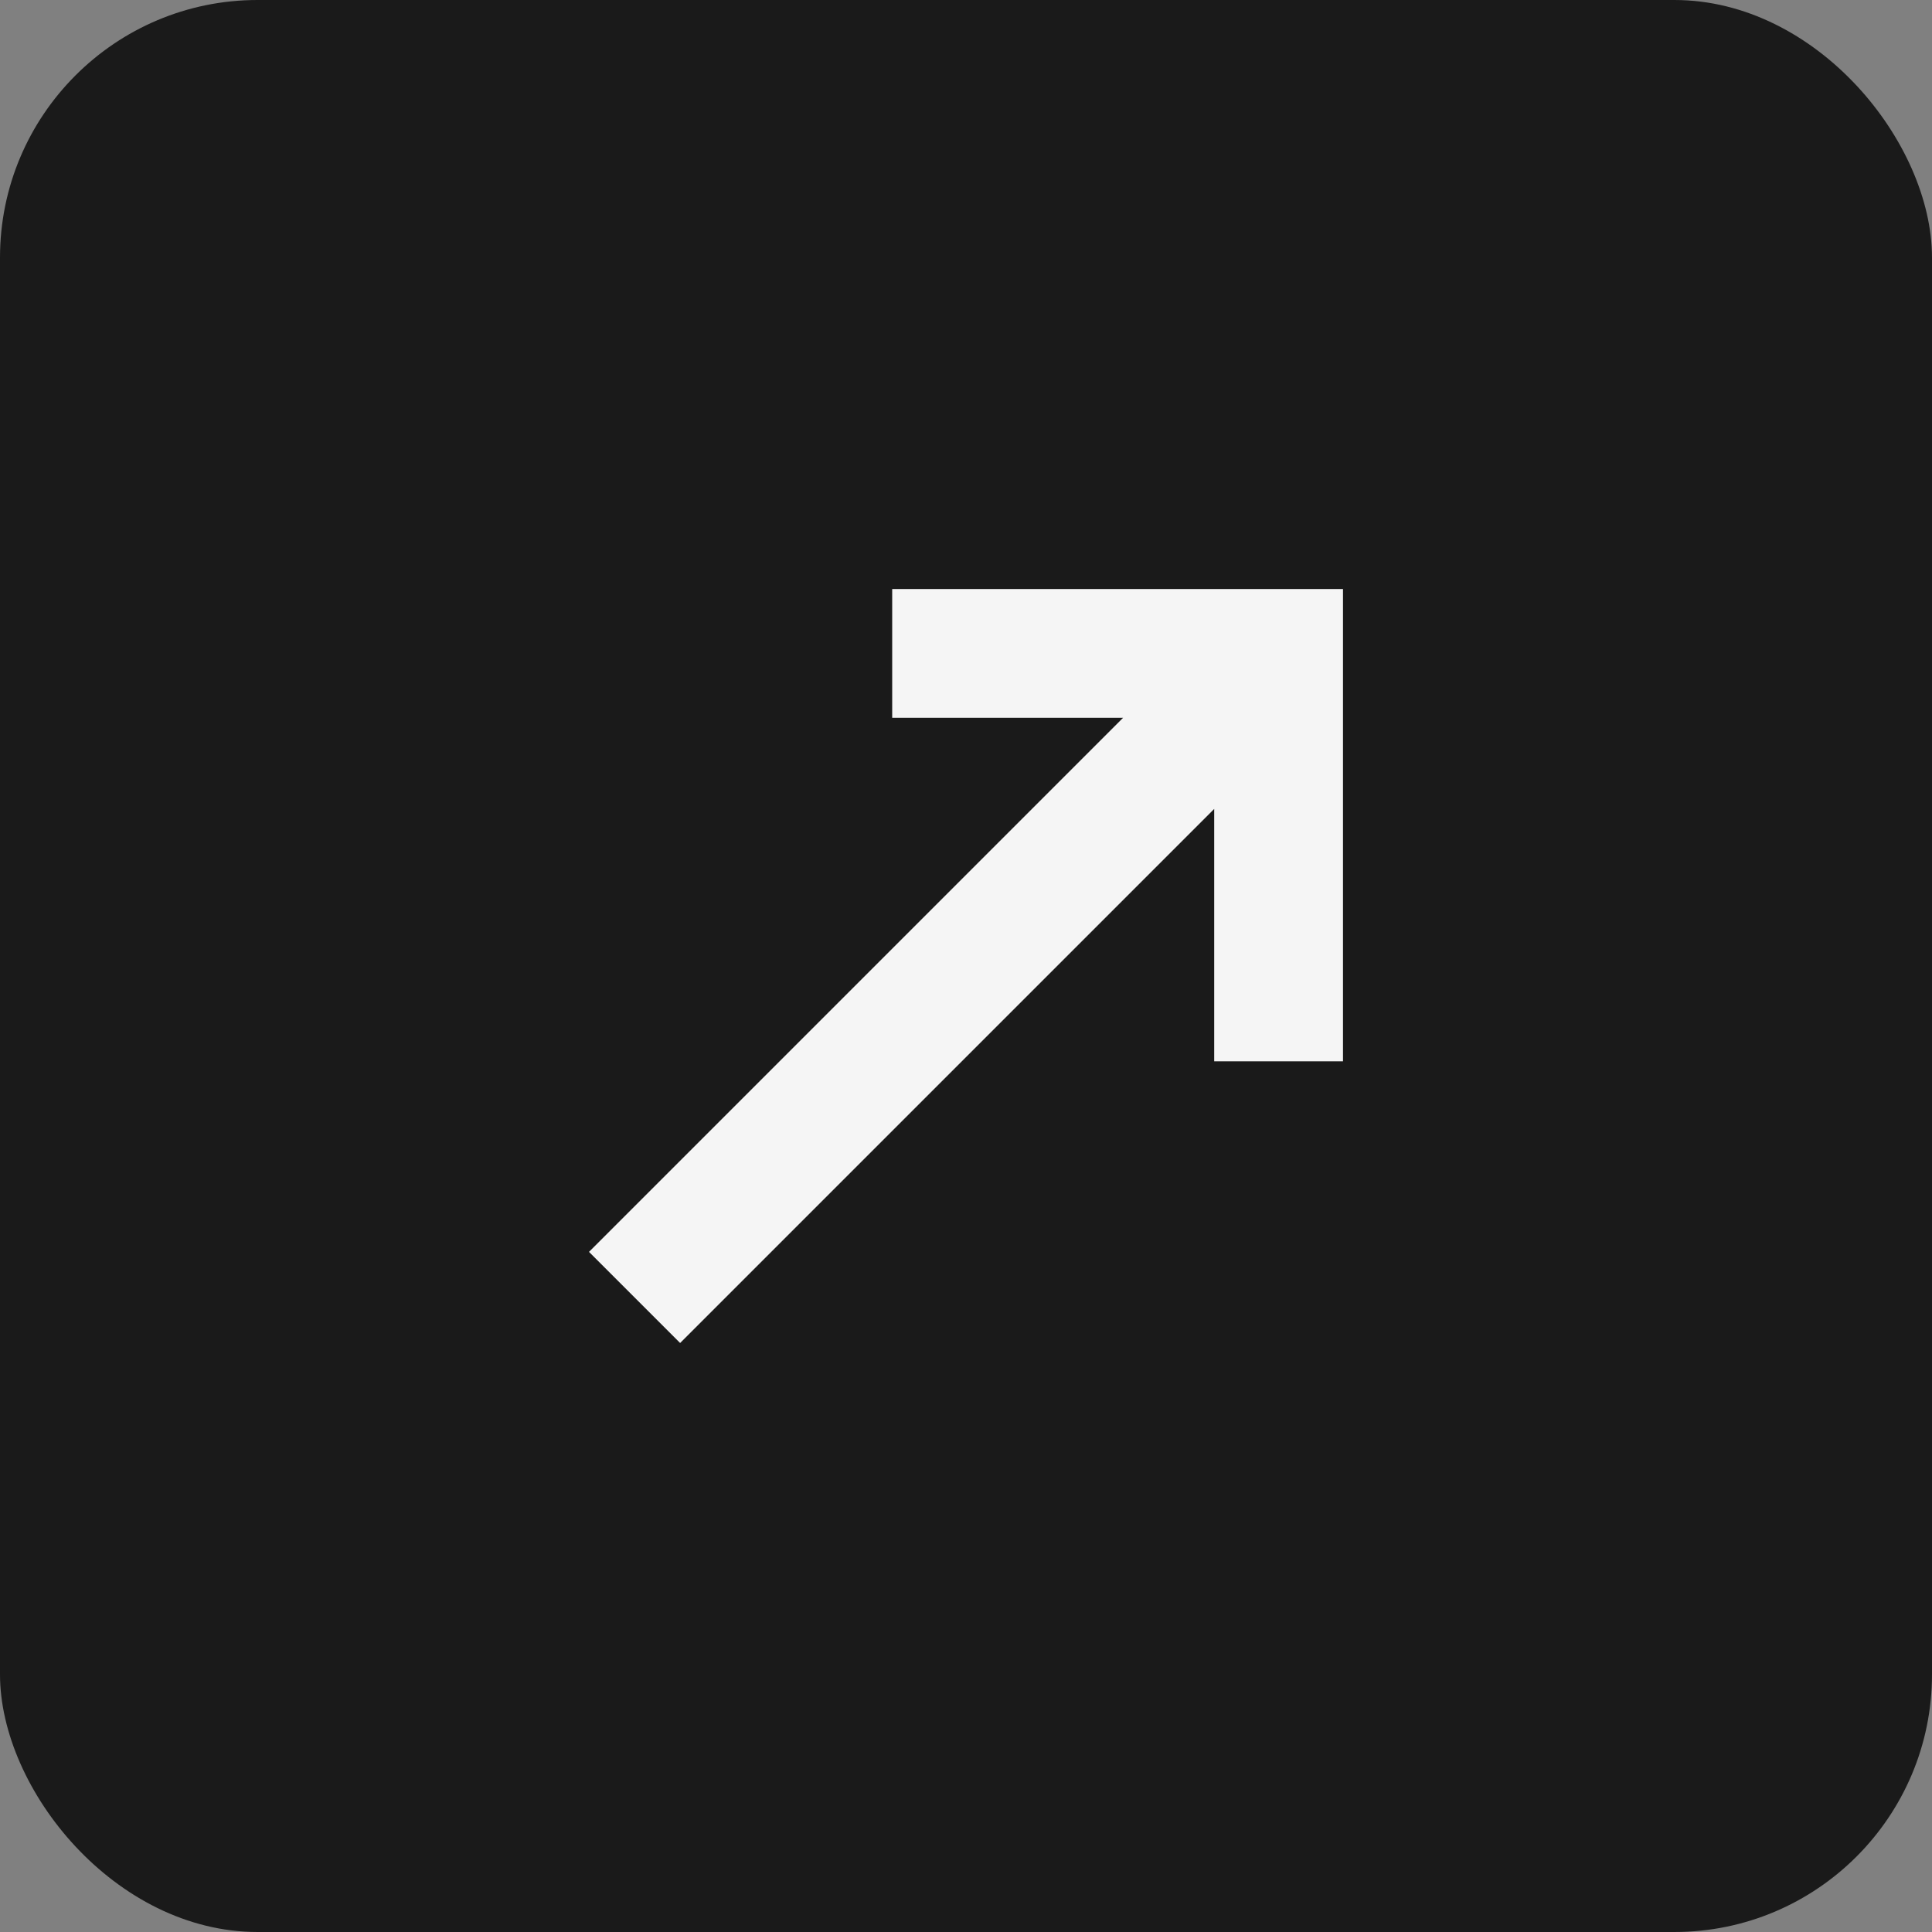 <?xml version="1.0" encoding="UTF-8"?> <svg xmlns="http://www.w3.org/2000/svg" width="30" height="30" viewBox="0 0 30 30" fill="none"><rect x="0" y="0" width="30" height="30" fill="#808080" stroke="none"/><rect width="30" height="30" rx="4" fill="#1A1A1A"></rect><path fill-rule="evenodd" clip-rule="evenodd" d="M13.854 9.146H20.854V16.48H18.854V12.561L10.561 20.854L9.146 19.439L17.439 11.146H13.854V9.146Z" fill="#F5F5F5"></path></svg> 